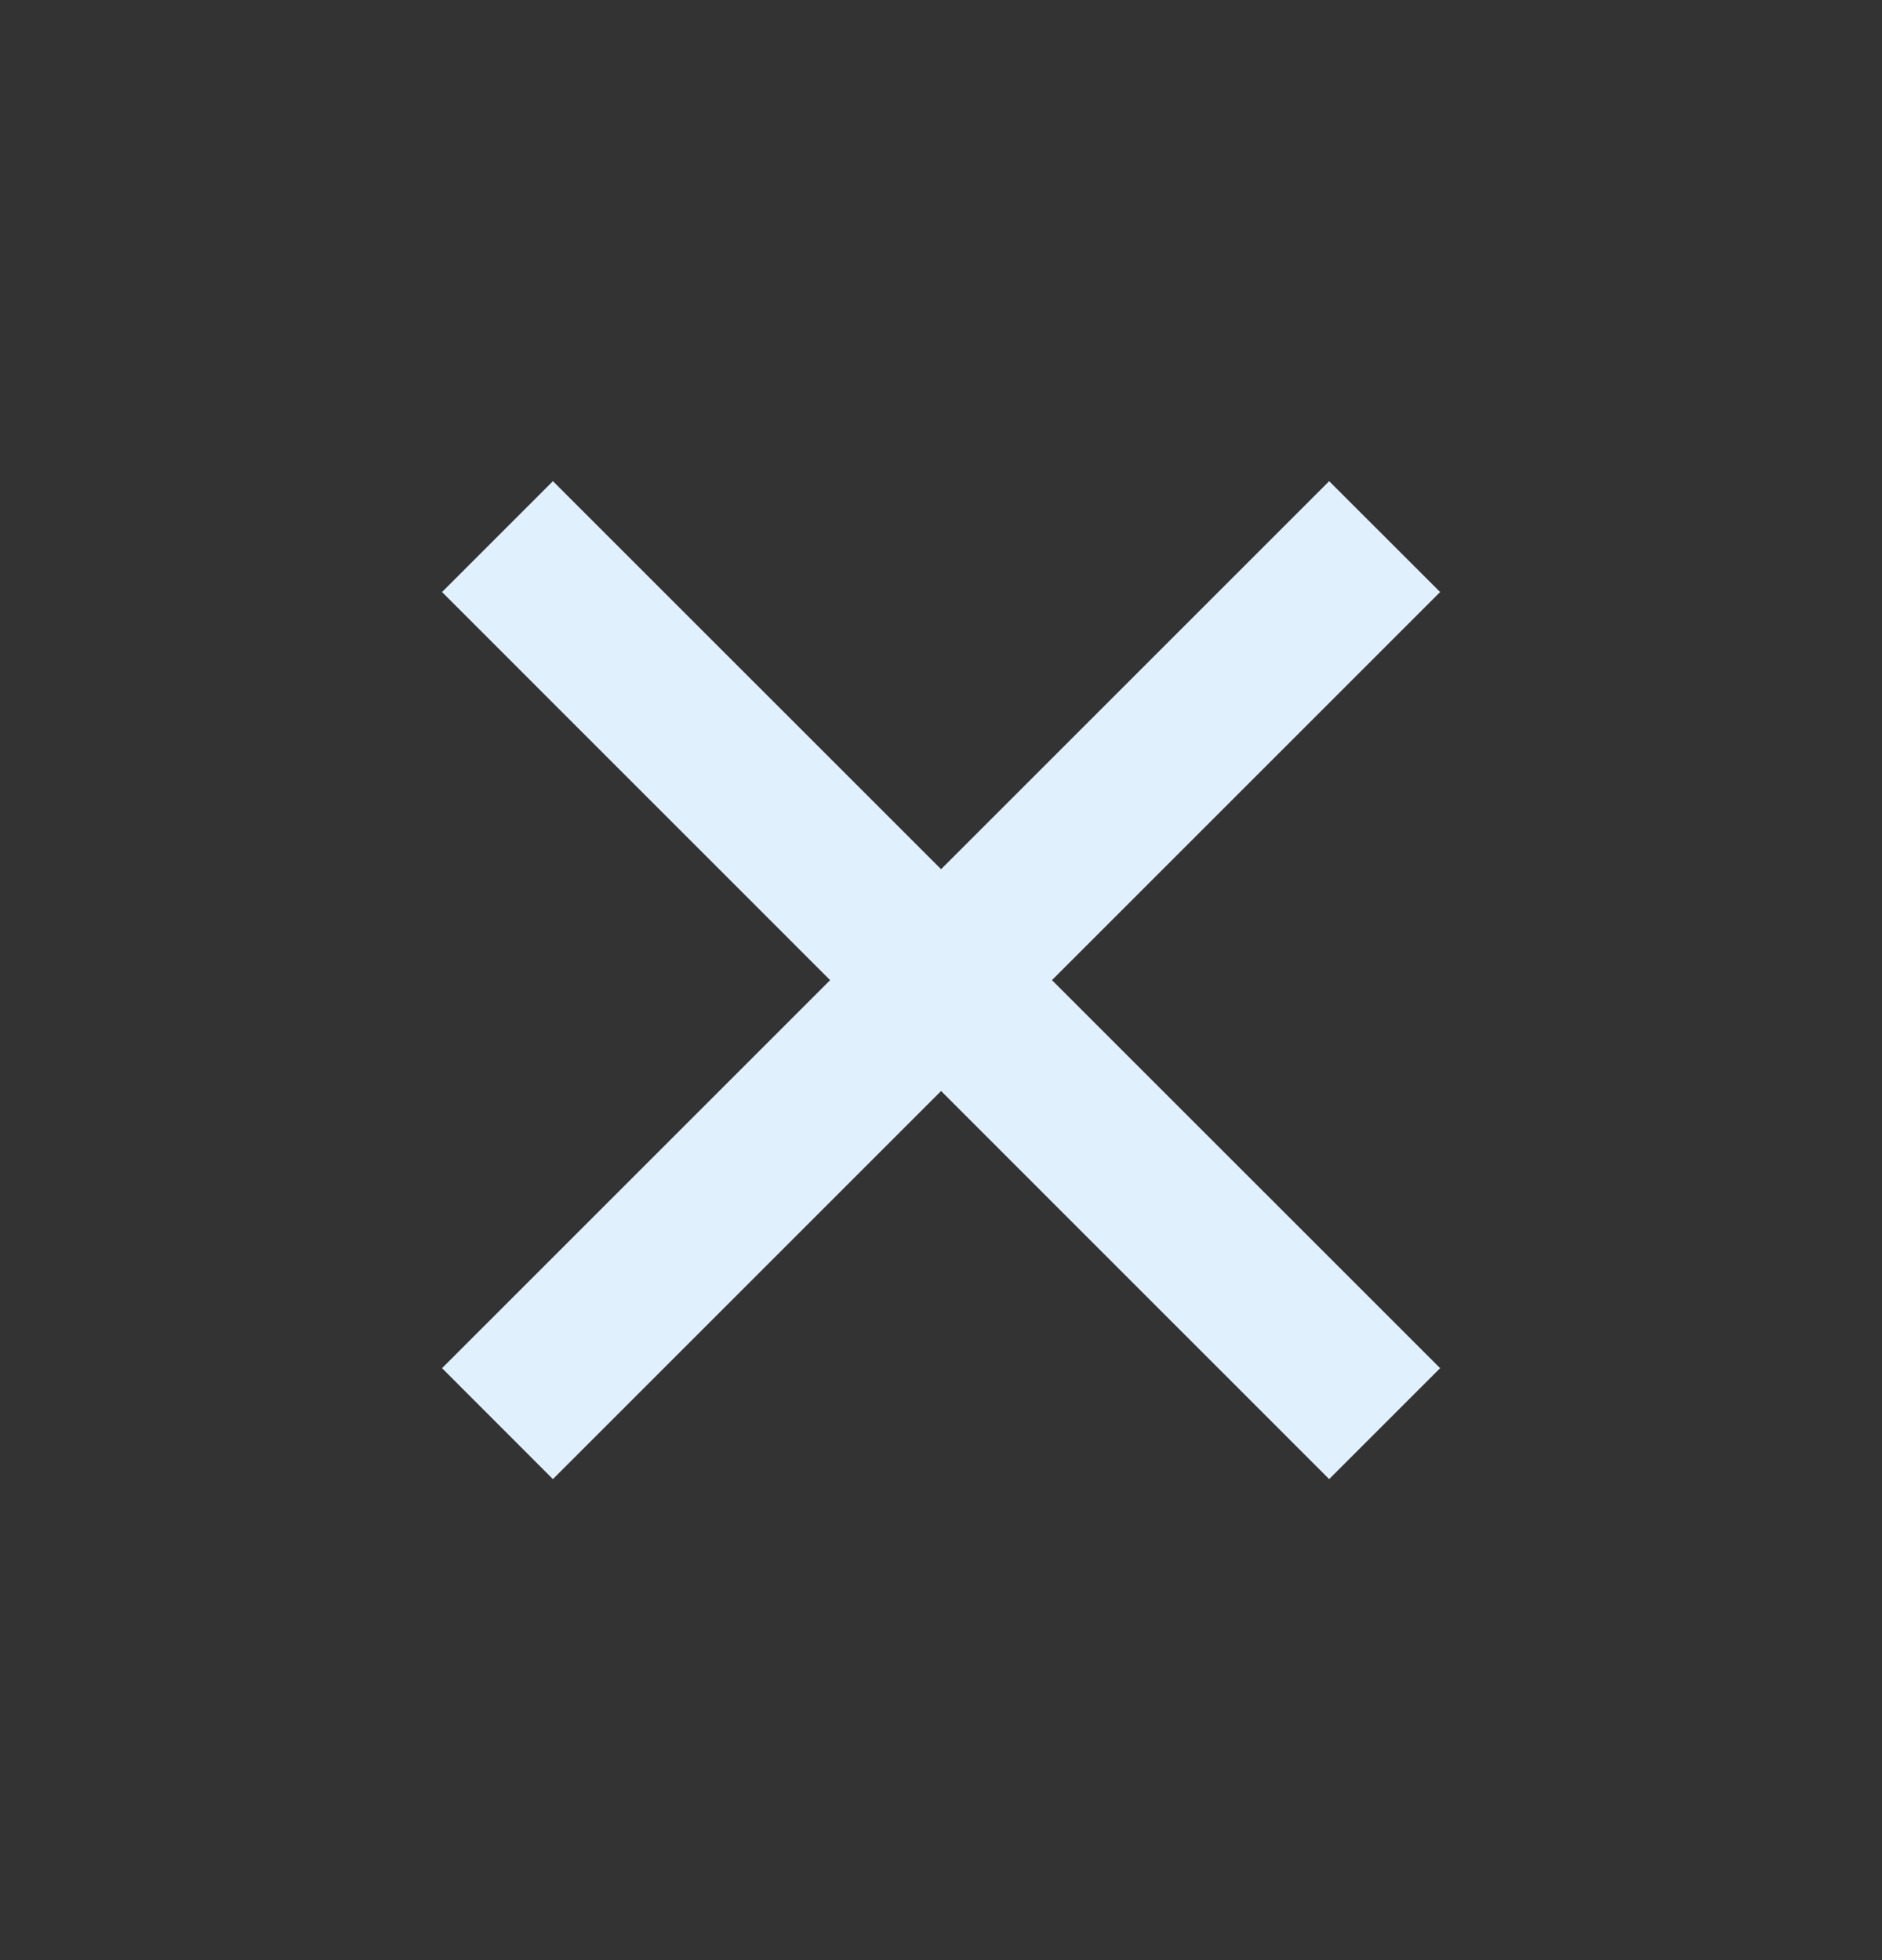 <svg width="24" height="25" viewBox="0 0 24 25" fill="none" xmlns="http://www.w3.org/2000/svg">
<rect x="0" y="0" width="24" height="25" fill="#333333" stroke="none"/>
<path d="M12.001 11.086L16.95 6.137L18.365 7.551L13.415 12.501L18.365 17.45L16.95 18.865L12.001 13.915L7.051 18.865L5.637 17.45L10.586 12.501L5.637 7.551L7.051 6.137L12.001 11.086Z" fill="#E1F0FD"/>
</svg>
